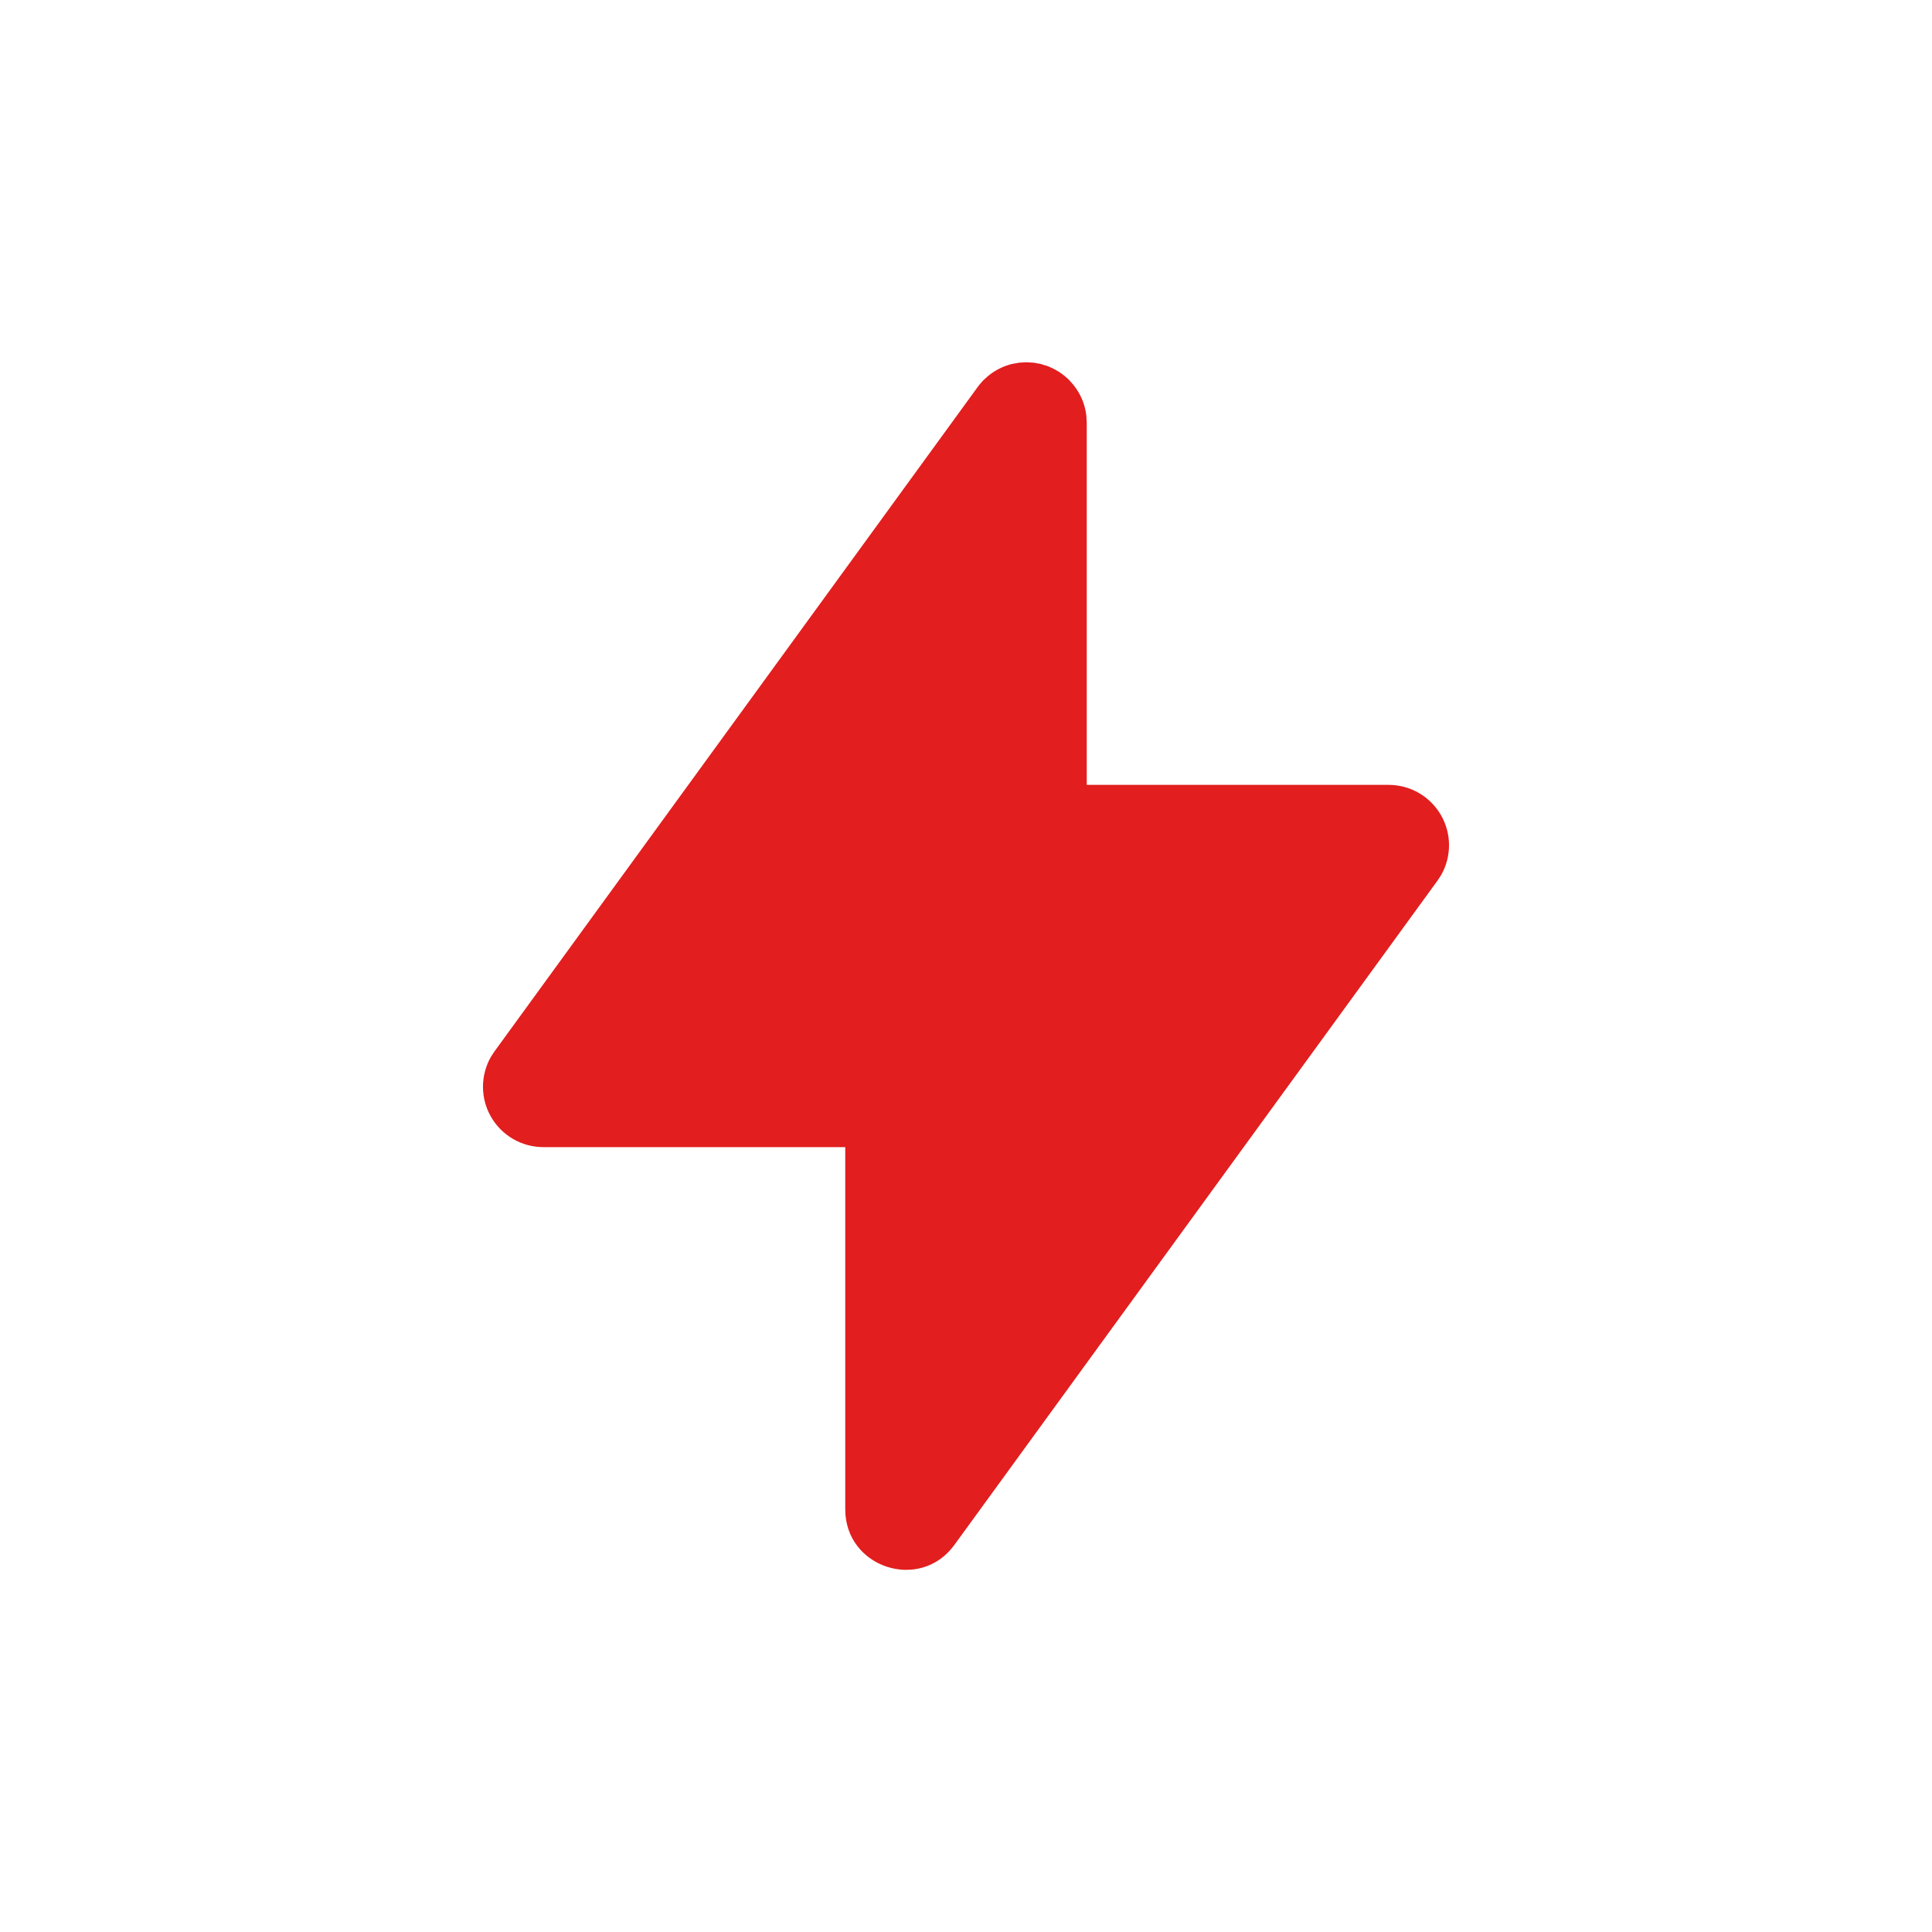 <svg xmlns:xlink="http://www.w3.org/1999/xlink" xmlns="http://www.w3.org/2000/svg" width="64" height="64" viewBox="0 0 64 64" fill="none"><path d="M34 12L34.036 12.002L34.068 12.004L34.234 12.014L34.256 12.018H34.278L34.354 12.036L34.458 12.052L34.49 12.064L34.512 12.066L34.57 12.088L34.674 12.116L34.712 12.134L34.742 12.142L34.798 12.17L34.878 12.204L34.92 12.228L34.964 12.248L35.01 12.278L35.072 12.312L35.14 12.36L35.176 12.382L35.202 12.406L35.25 12.44L35.326 12.508L35.37 12.542L35.386 12.562L35.414 12.586L35.486 12.668L35.538 12.722L35.55 12.74C35.79 13.034 35.942 13.384 35.986 13.766L35.988 13.79L35.992 13.872L36 14V26H46C46.35 26 46.695 26.092 46.999 26.267C47.302 26.442 47.555 26.694 47.731 26.997C47.907 27.3 48 27.644 48.001 27.995C48.001 28.345 47.91 28.69 47.736 28.994L47.616 29.176L31.616 51.176C30.48 52.742 28 51.936 28 50V38H18C17.649 38 17.305 37.908 17.001 37.733C16.698 37.558 16.445 37.306 16.269 37.003C16.093 36.7 16 36.356 15.999 36.005C15.999 35.655 16.09 35.31 16.264 35.006L16.384 34.824L32.384 12.824L32.404 12.798L32.44 12.75L32.506 12.674L32.542 12.63L32.56 12.614L32.586 12.586L32.666 12.514L32.722 12.462L32.738 12.45C32.972 12.258 33.247 12.122 33.542 12.052L33.564 12.05L33.618 12.04L33.766 12.014L33.788 12.012L33.87 12.008L34 12Z" fill="#E21E1E"></path></svg>